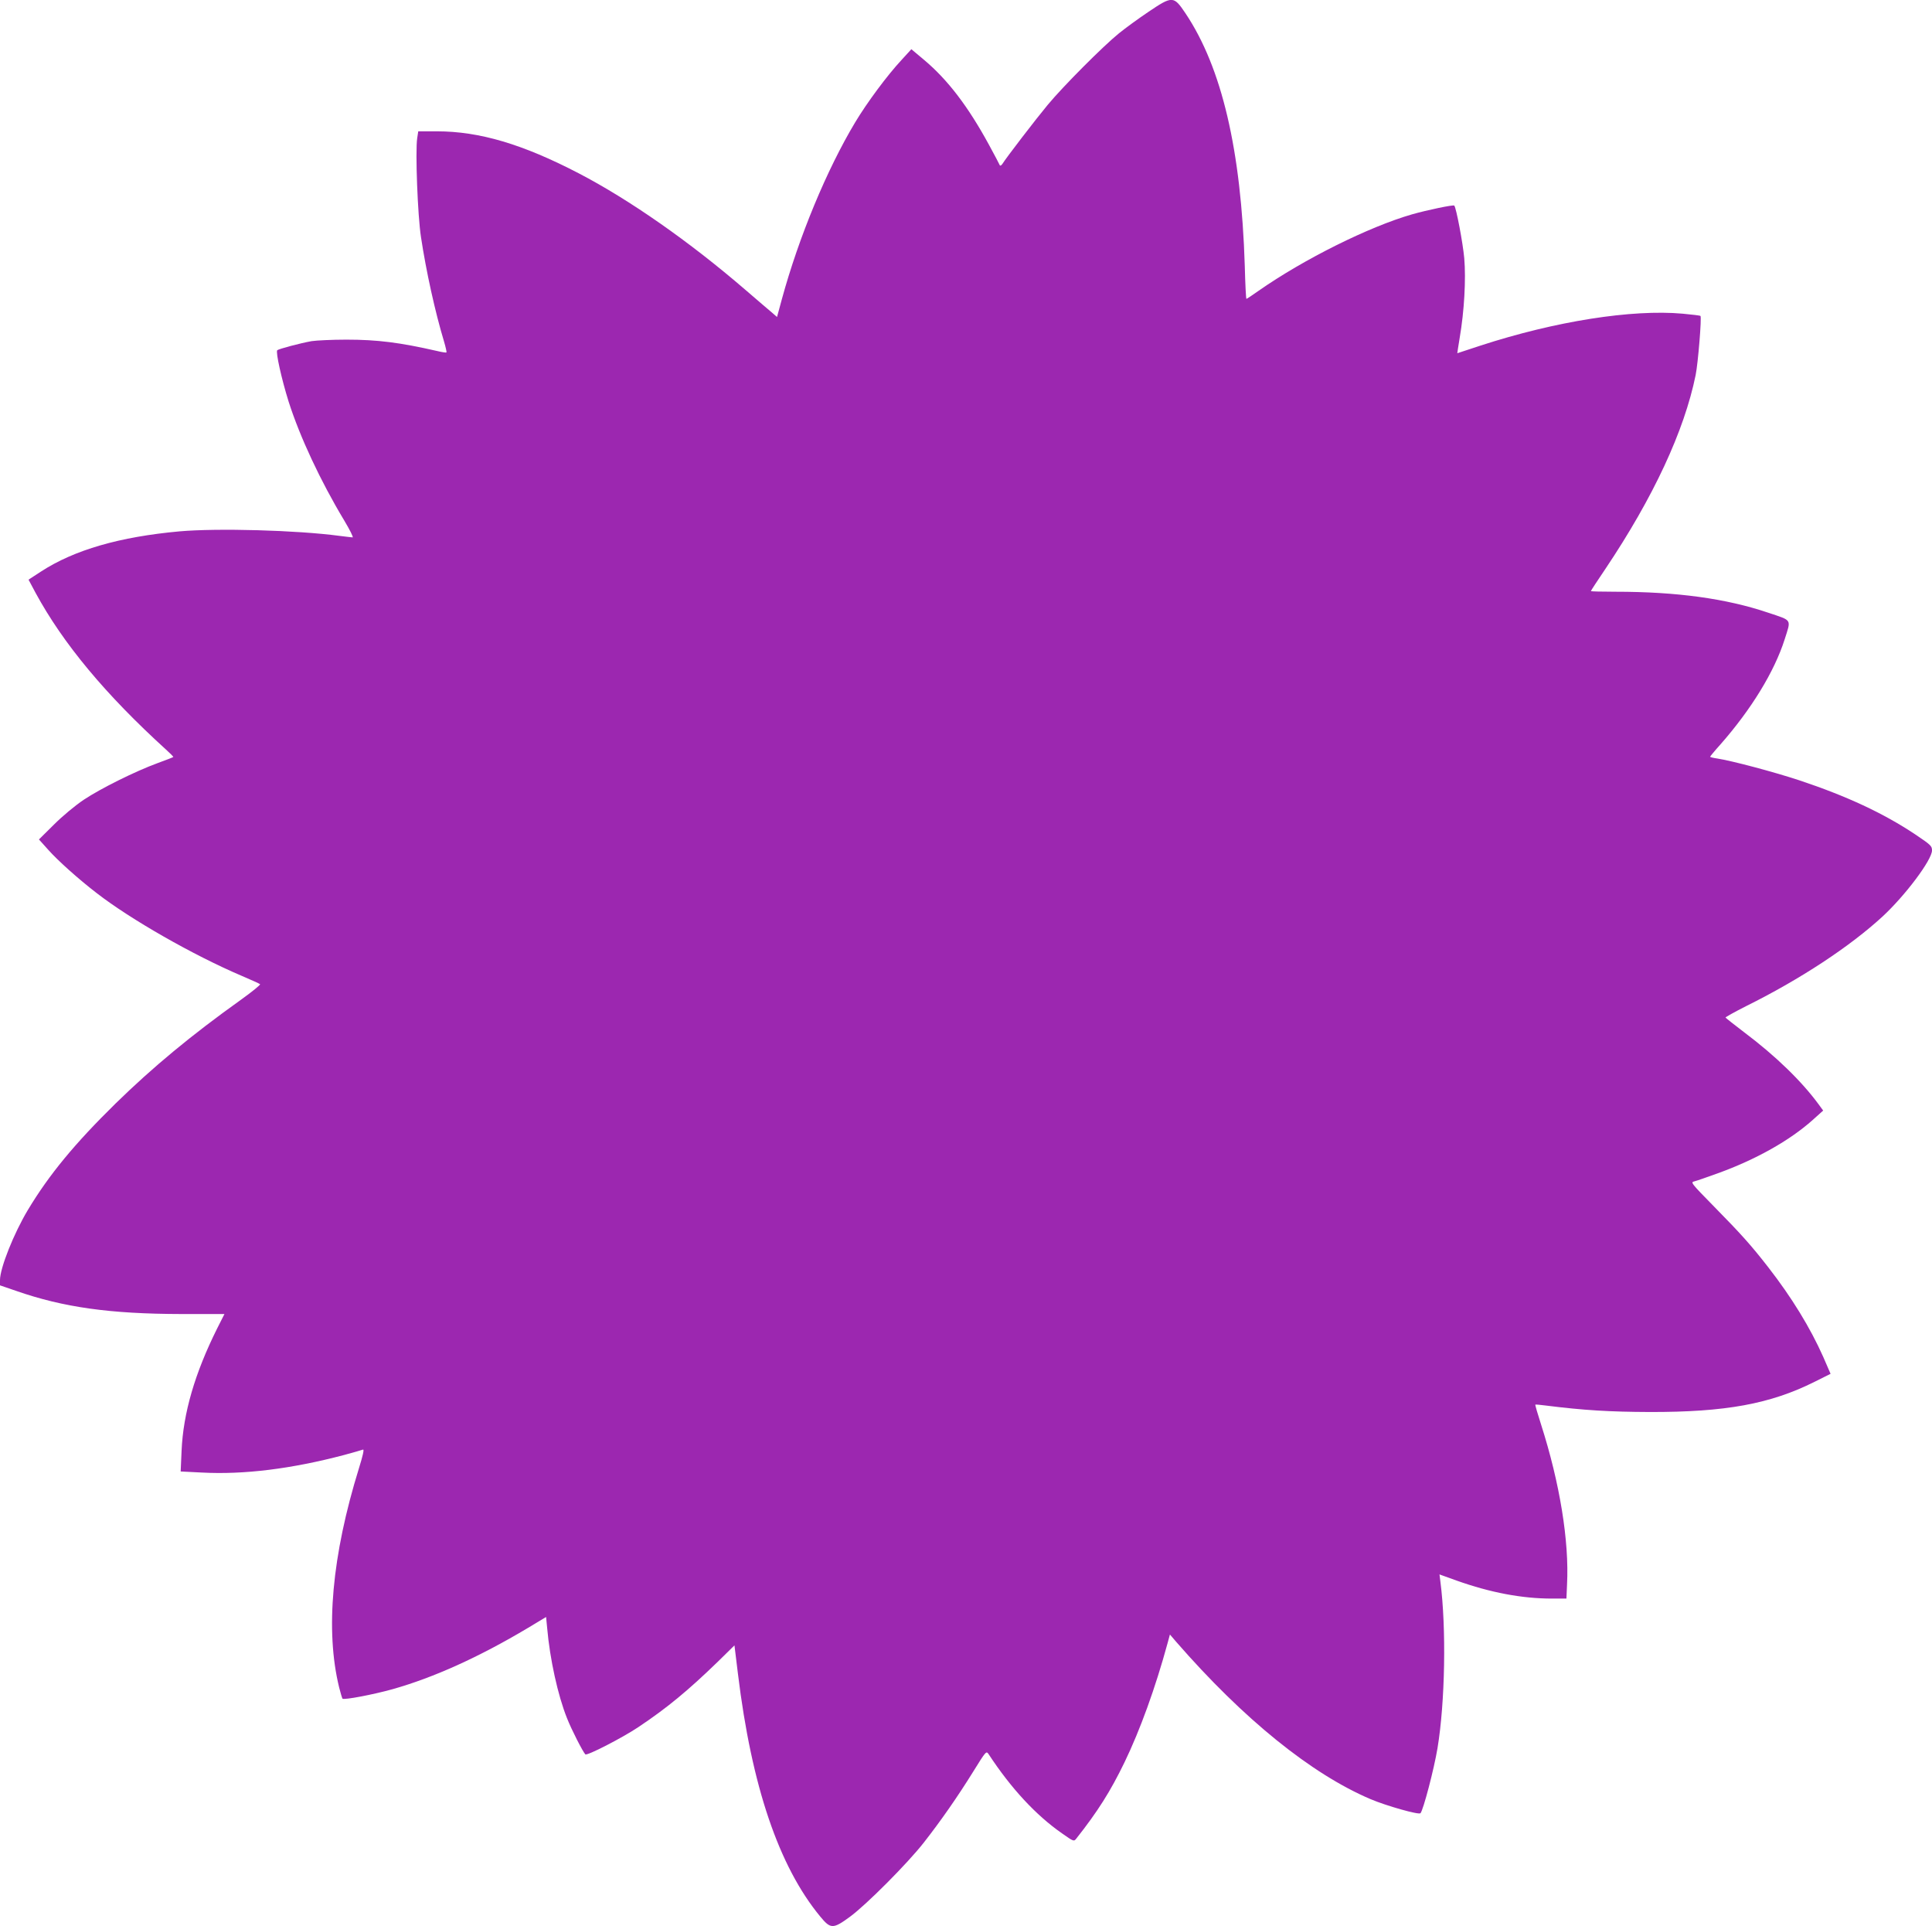 <?xml version="1.0" standalone="no"?>
<!DOCTYPE svg PUBLIC "-//W3C//DTD SVG 20010904//EN"
 "http://www.w3.org/TR/2001/REC-SVG-20010904/DTD/svg10.dtd">
<svg version="1.0" xmlns="http://www.w3.org/2000/svg"
 width="1280pt" height="1276pt" viewBox="0 0 1280 1276"
 preserveAspectRatio="xMidYMid meet">
<g transform="translate(0,1276) scale(0.1,-0.1)"
fill="#9c27b0" stroke="none">
<path d="M7608 12681 c-64 -43 -152 -107 -195 -142 -105 -85 -369 -350 -472
-474 -78 -94 -274 -349 -300 -391 -7 -10 -14 -14 -17 -9 -2 6 -35 68 -73 138
-138 253 -272 428 -426 558 l-87 73 -64 -70 c-96 -103 -230 -284 -308 -414
-189 -315 -373 -759 -486 -1172 l-32 -118 -32 28 c-18 15 -99 84 -180 154
-368 317 -764 594 -1102 770 -371 193 -658 278 -939 278 l-124 0 -7 -46 c-13
-87 3 -511 25 -654 34 -226 94 -498 153 -693 11 -37 18 -70 16 -72 -2 -2 -31
2 -63 10 -246 56 -394 75 -600 75 -94 0 -198 -5 -231 -10 -73 -13 -216 -51
-227 -60 -12 -11 29 -193 75 -340 75 -235 211 -526 368 -787 37 -62 63 -113
56 -113 -6 0 -45 5 -86 10 -285 38 -809 52 -1060 30 -397 -36 -698 -123 -918
-266 l-83 -54 47 -88 c182 -335 462 -672 862 -1036 29 -26 52 -49 50 -51 -2
-2 -48 -20 -103 -40 -150 -55 -377 -168 -490 -243 -58 -39 -141 -108 -198
-165 l-99 -98 62 -69 c61 -69 199 -193 320 -286 224 -174 641 -412 960 -548
63 -27 119 -52 123 -56 4 -4 -53 -50 -128 -104 -329 -235 -581 -444 -829 -686
-271 -266 -441 -472 -581 -705 -93 -155 -185 -385 -185 -465 l0 -35 108 -37
c313 -109 622 -152 1093 -153 l286 0 -48 -95 c-148 -297 -225 -560 -236 -811
l-6 -137 139 -7 c279 -15 594 24 943 116 62 17 119 33 126 36 9 3 -1 -40 -27
-124 -179 -578 -224 -1073 -131 -1452 9 -36 19 -69 22 -74 10 -10 204 27 333
63 272 77 571 212 893 404 l123 74 7 -72 c18 -207 71 -447 131 -597 30 -77
105 -223 122 -241 11 -11 246 110 352 181 190 127 329 242 526 433 l110 108
23 -188 c91 -746 271 -1276 545 -1608 69 -84 85 -84 197 -2 109 80 381 353
489 491 115 147 225 305 328 471 85 137 86 138 102 115 149 -227 314 -405 487
-525 75 -53 78 -54 93 -35 143 181 227 314 320 506 103 213 205 494 285 788
l16 59 42 -49 c445 -511 895 -875 1288 -1042 104 -44 319 -105 330 -93 19 22
90 293 113 432 50 302 59 794 19 1102 l-6 48 114 -41 c222 -79 432 -119 630
-119 l97 0 4 93 c15 287 -48 673 -172 1060 -23 71 -40 130 -38 132 2 1 32 -1
68 -6 254 -32 426 -42 690 -43 502 -1 798 53 1092 200 l106 53 -49 113 c-86
193 -209 394 -364 593 -115 148 -182 222 -358 401 -155 158 -158 162 -131 168
16 4 85 28 154 53 252 91 477 217 630 354 l69 62 -30 41 c-113 154 -285 321
-494 478 -66 50 -121 94 -123 97 -1 3 60 37 135 75 361 179 690 396 906 595
151 140 327 375 327 437 0 30 -8 37 -112 107 -210 140 -455 254 -768 358 -173
57 -450 130 -542 144 -27 4 -48 9 -48 12 0 2 30 39 68 81 205 233 358 483 426
697 43 136 52 122 -109 176 -278 94 -606 139 -1012 139 -90 0 -163 2 -163 4 0
3 43 69 96 147 318 474 523 915 598 1284 16 78 41 384 32 392 -2 3 -55 9 -118
15 -337 30 -843 -50 -1338 -211 -85 -28 -155 -51 -155 -51 -1 0 7 46 16 103
30 176 42 386 30 527 -9 100 -53 333 -66 348 -6 7 -182 -30 -280 -58 -285 -82
-717 -297 -1016 -506 -42 -30 -79 -54 -81 -54 -3 0 -8 98 -11 218 -24 768
-152 1314 -393 1674 -78 116 -86 117 -246 9z"/>
</g>
</svg>
